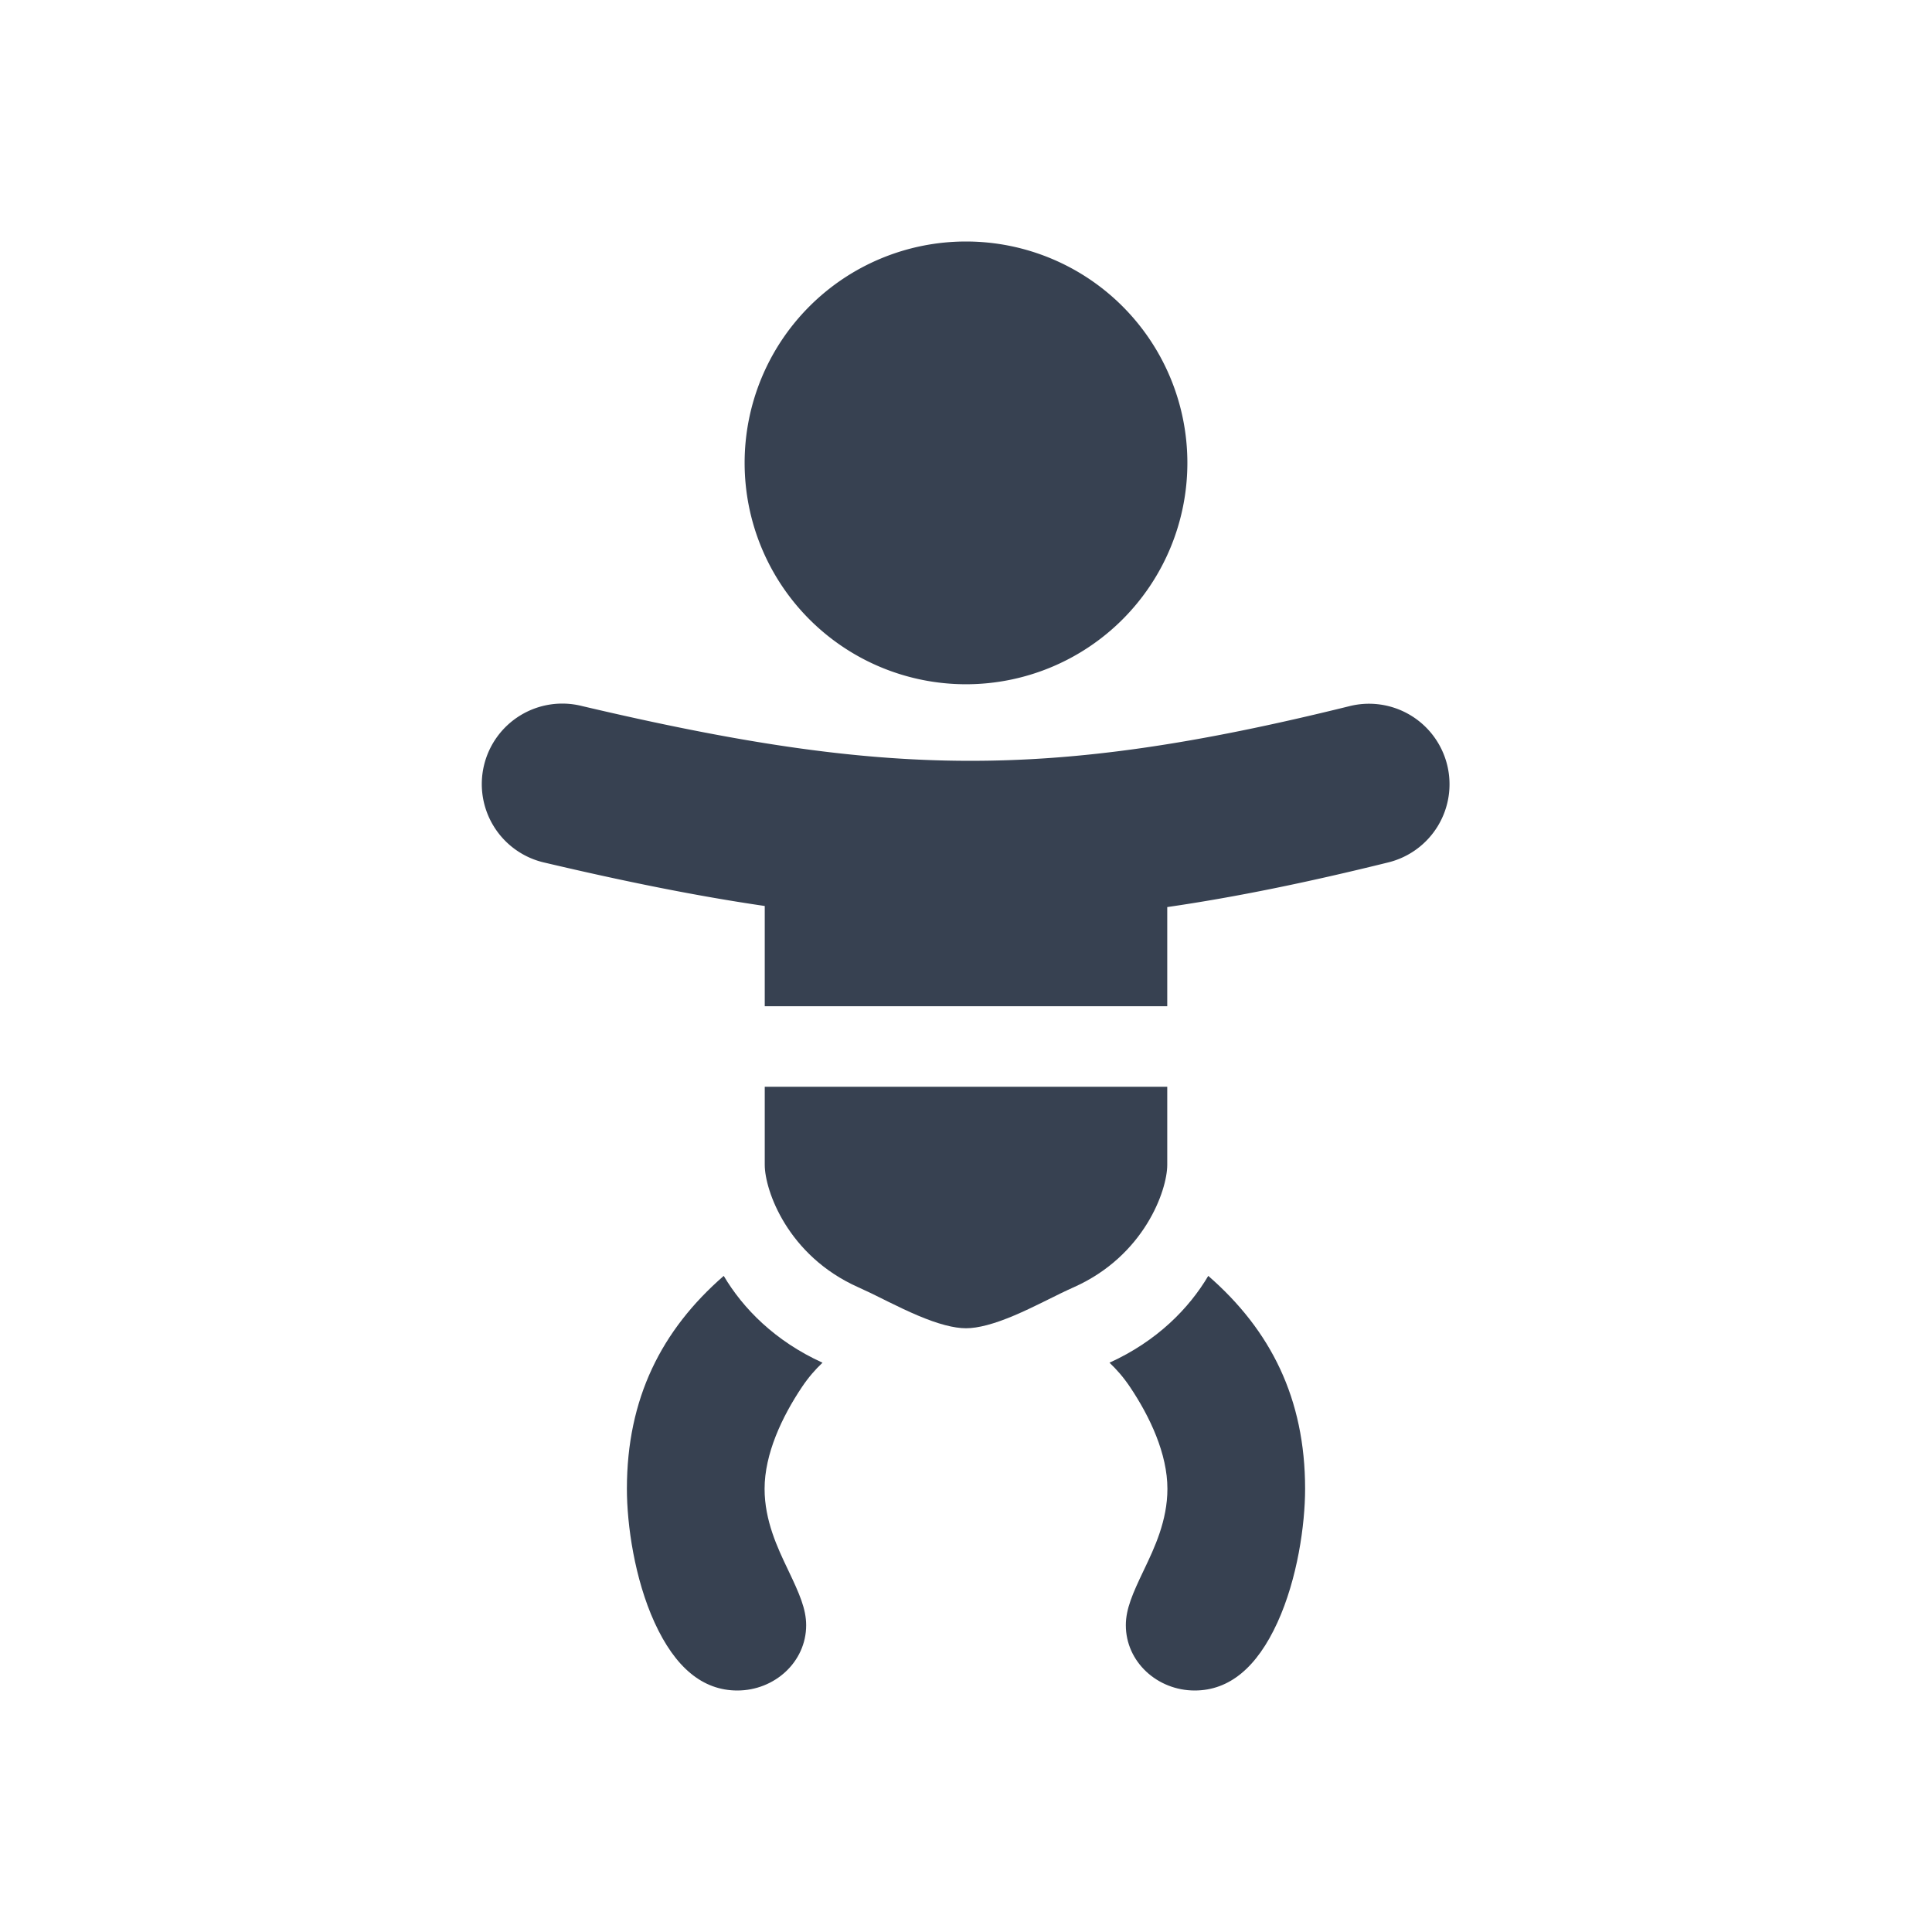 <svg xmlns="http://www.w3.org/2000/svg" width="140" height="140" fill="#374151" color="#374151" viewBox="0 0 48 48"><path d="M24 17a5.5 5.5 0 1 0 0-11 5.5 5.5 0 0 0 0 11ZM29 22.536c1.702-.247 3.495-.616 5.48-1.107a2 2 0 1 0-.96-3.883c-3.813.943-6.687 1.367-9.513 1.356-2.832-.01-5.713-.458-9.549-1.361a2 2 0 1 0-.917 3.893c1.975.465 3.761.827 5.459 1.075V25h10v-2.464Z"/><path fill-rule="evenodd" d="M26.68 31.98c1.75-.78 2.32-2.406 2.32-3.04V27H19v1.94c0 .634.57 2.26 2.32 3.04.2.089.426.2.628.301l.12.06c.248.122.489.238.732.341.507.215.903.318 1.2.318.297 0 .692-.103 1.2-.318.243-.103.484-.219.733-.342l.119-.059m.627-.301c-.2.089-.425.2-.627.301l.627-.301Z" clip-rule="evenodd"/><path d="M20.435 33.856c-1.182-.537-1.976-1.349-2.454-2.157-1.552 1.351-2.406 3.05-2.406 5.29 0 .894.191 2.236.688 3.323.509 1.113 1.192 1.688 2.056 1.688.926 0 1.71-.71 1.71-1.622 0-.406-.171-.79-.443-1.36l-.018-.038c-.246-.516-.572-1.198-.572-1.99 0-.867.43-1.787.93-2.532.161-.24.331-.434.509-.602ZM27.565 33.856c1.182-.537 1.976-1.35 2.454-2.157 1.552 1.35 2.406 3.05 2.406 5.29 0 .894-.191 2.236-.688 3.323C31.228 41.425 30.545 42 29.681 42c-.926 0-1.71-.71-1.71-1.622 0-.406.171-.79.443-1.36l.018-.038c.246-.516.572-1.198.572-1.99 0-.867-.43-1.787-.93-2.532-.161-.24-.331-.434-.509-.602Z"/></svg>